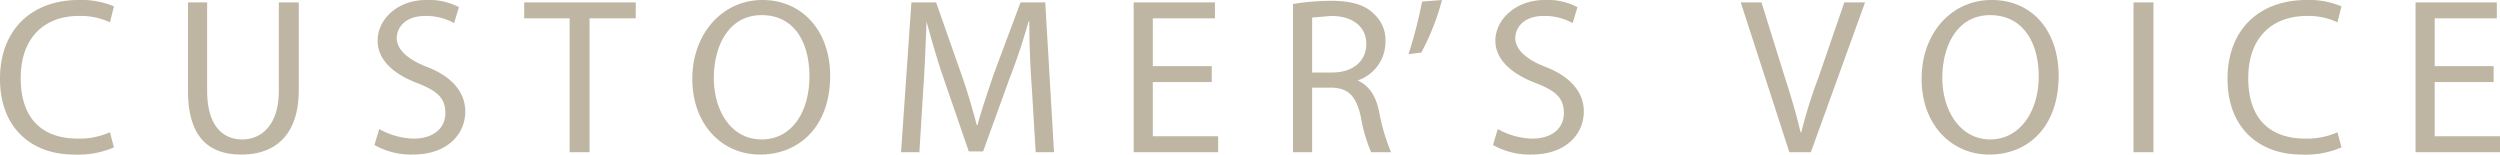 <svg xmlns="http://www.w3.org/2000/svg" viewBox="0 0 313.8 19.5"><g fill="#beb5a2" data-name="レイヤー 2"><path d="M14.3 18.5a11.4 11.4 0 0 1-5 .9C4 19.4 0 16.1 0 9.9S4 0 9.9 0a10.4 10.4 0 0 1 4.4.8l-.5 2A8.7 8.7 0 0 0 9.9 2C5.5 2 2.6 4.8 2.6 9.8s2.6 7.6 7.2 7.6a9.5 9.5 0 0 0 4-.8zM26 .3v11.1c0 4.3 1.9 6.1 4.4 6.1s4.6-1.9 4.6-6.1V.3h2.5v11c0 5.8-3.1 8.1-7.2 8.1s-6.7-2.2-6.7-8V.3zM47.6 16.2a9.4 9.4 0 0 0 4.3 1.2c2.5 0 4-1.3 4-3.2s-1-2.8-3.6-3.8-4.9-2.7-4.9-5.3S49.8 0 53.5 0a8 8 0 0 1 4.1.9l-.6 2a7.2 7.2 0 0 0-3.6-.9c-2.6 0-3.6 1.5-3.6 2.8s1.2 2.6 3.8 3.6 4.8 2.8 4.8 5.6-2.2 5.4-6.6 5.4a9.4 9.4 0 0 1-4.8-1.2zM71.5 2.3h-5.7v-2h14v2H74v16.8h-2.5zM104.2 9.5c0 6.5-4 9.9-8.8 9.9s-8.5-3.8-8.5-9.5S90.7 0 95.7 0s8.5 3.9 8.5 9.5zm-14.6.3c0 4 2.1 7.7 6 7.7s6-3.6 6-7.9-1.9-7.7-6-7.7-6 3.8-6 7.9zM129.5 10.8c-.2-2.6-.3-5.7-.3-8.1h-.1a75.8 75.8 0 0 1-2.4 7.2l-3.3 9.1h-1.8l-3.1-9c-.9-2.6-1.6-5.1-2.2-7.3-.1 2.4-.2 5.5-.4 8.3l-.5 8.1h-2.3L114.4.3h3.1l3.2 9.1c.8 2.3 1.4 4.4 1.9 6.3h.1c.5-1.9 1.2-3.9 2-6.3l3.4-9.1h3.1l1.1 18.8H130zM152.1 10.3h-7.4v6.8h8.2v2h-10.6V.3h10.2v2h-7.8v6h7.4zM162.3.5a30.6 30.6 0 0 1 4.7-.4c2.6 0 4.3.5 5.4 1.6a4.4 4.4 0 0 1 1.5 3.5 5.1 5.1 0 0 1-3.5 4.9q2.1.9 2.7 3.9a25.5 25.5 0 0 0 1.5 5.1h-2.5a19.9 19.9 0 0 1-1.3-4.5c-.6-2.6-1.6-3.6-3.8-3.6h-2.3v8.1h-2.4zm2.4 8.6h2.5c2.6 0 4.3-1.4 4.3-3.6S169.7 2 167.1 2l-2.4.2zM181 0a30.2 30.2 0 0 1-2.6 6.6l-1.6.2a57.7 57.7 0 0 0 1.7-6.6zM188 16.2a9.4 9.4 0 0 0 4.3 1.2c2.5 0 4-1.3 4-3.2s-1-2.8-3.6-3.8-5-2.7-5-5.3 2.5-5.1 6.2-5.1a8 8 0 0 1 4.1.9l-.6 2a7.2 7.2 0 0 0-3.6-.9c-2.6 0-3.6 1.5-3.6 2.8s1.2 2.6 3.8 3.6 4.8 2.8 4.8 5.6-2.2 5.4-6.6 5.4a9.4 9.4 0 0 1-4.8-1.2zM224.6 19.1L218.5.3h2.6l2.9 9.3c.8 2.5 1.5 4.8 2 7h.1a61.5 61.5 0 0 1 2.2-7l3.2-9.3h2.6l-6.8 18.8zM258.4 9.5c0 6.5-3.9 9.9-8.7 9.9s-8.5-3.8-8.5-9.5S244.9 0 250 0s8.4 3.9 8.4 9.5zm-14.6.3c0 4 2.2 7.7 6 7.7s6.1-3.6 6.1-7.9-2-7.7-6.1-7.7-6 3.8-6 7.9zM270.3.3v18.8h-2.5V.3zM293.9 18.5a11.4 11.4 0 0 1-5 .9c-5.3 0-9.3-3.3-9.3-9.5s4-9.9 9.9-9.9a10.4 10.4 0 0 1 4.4.8l-.5 2a8.6 8.6 0 0 0-3.8-.8c-4.5 0-7.4 2.8-7.4 7.8s2.6 7.6 7.2 7.6a9.5 9.5 0 0 0 4-.8zM313 10.3h-7.4v6.8h8.2v2h-10.6V.3h10.2v2h-7.8v6h7.4z"/></g></svg>